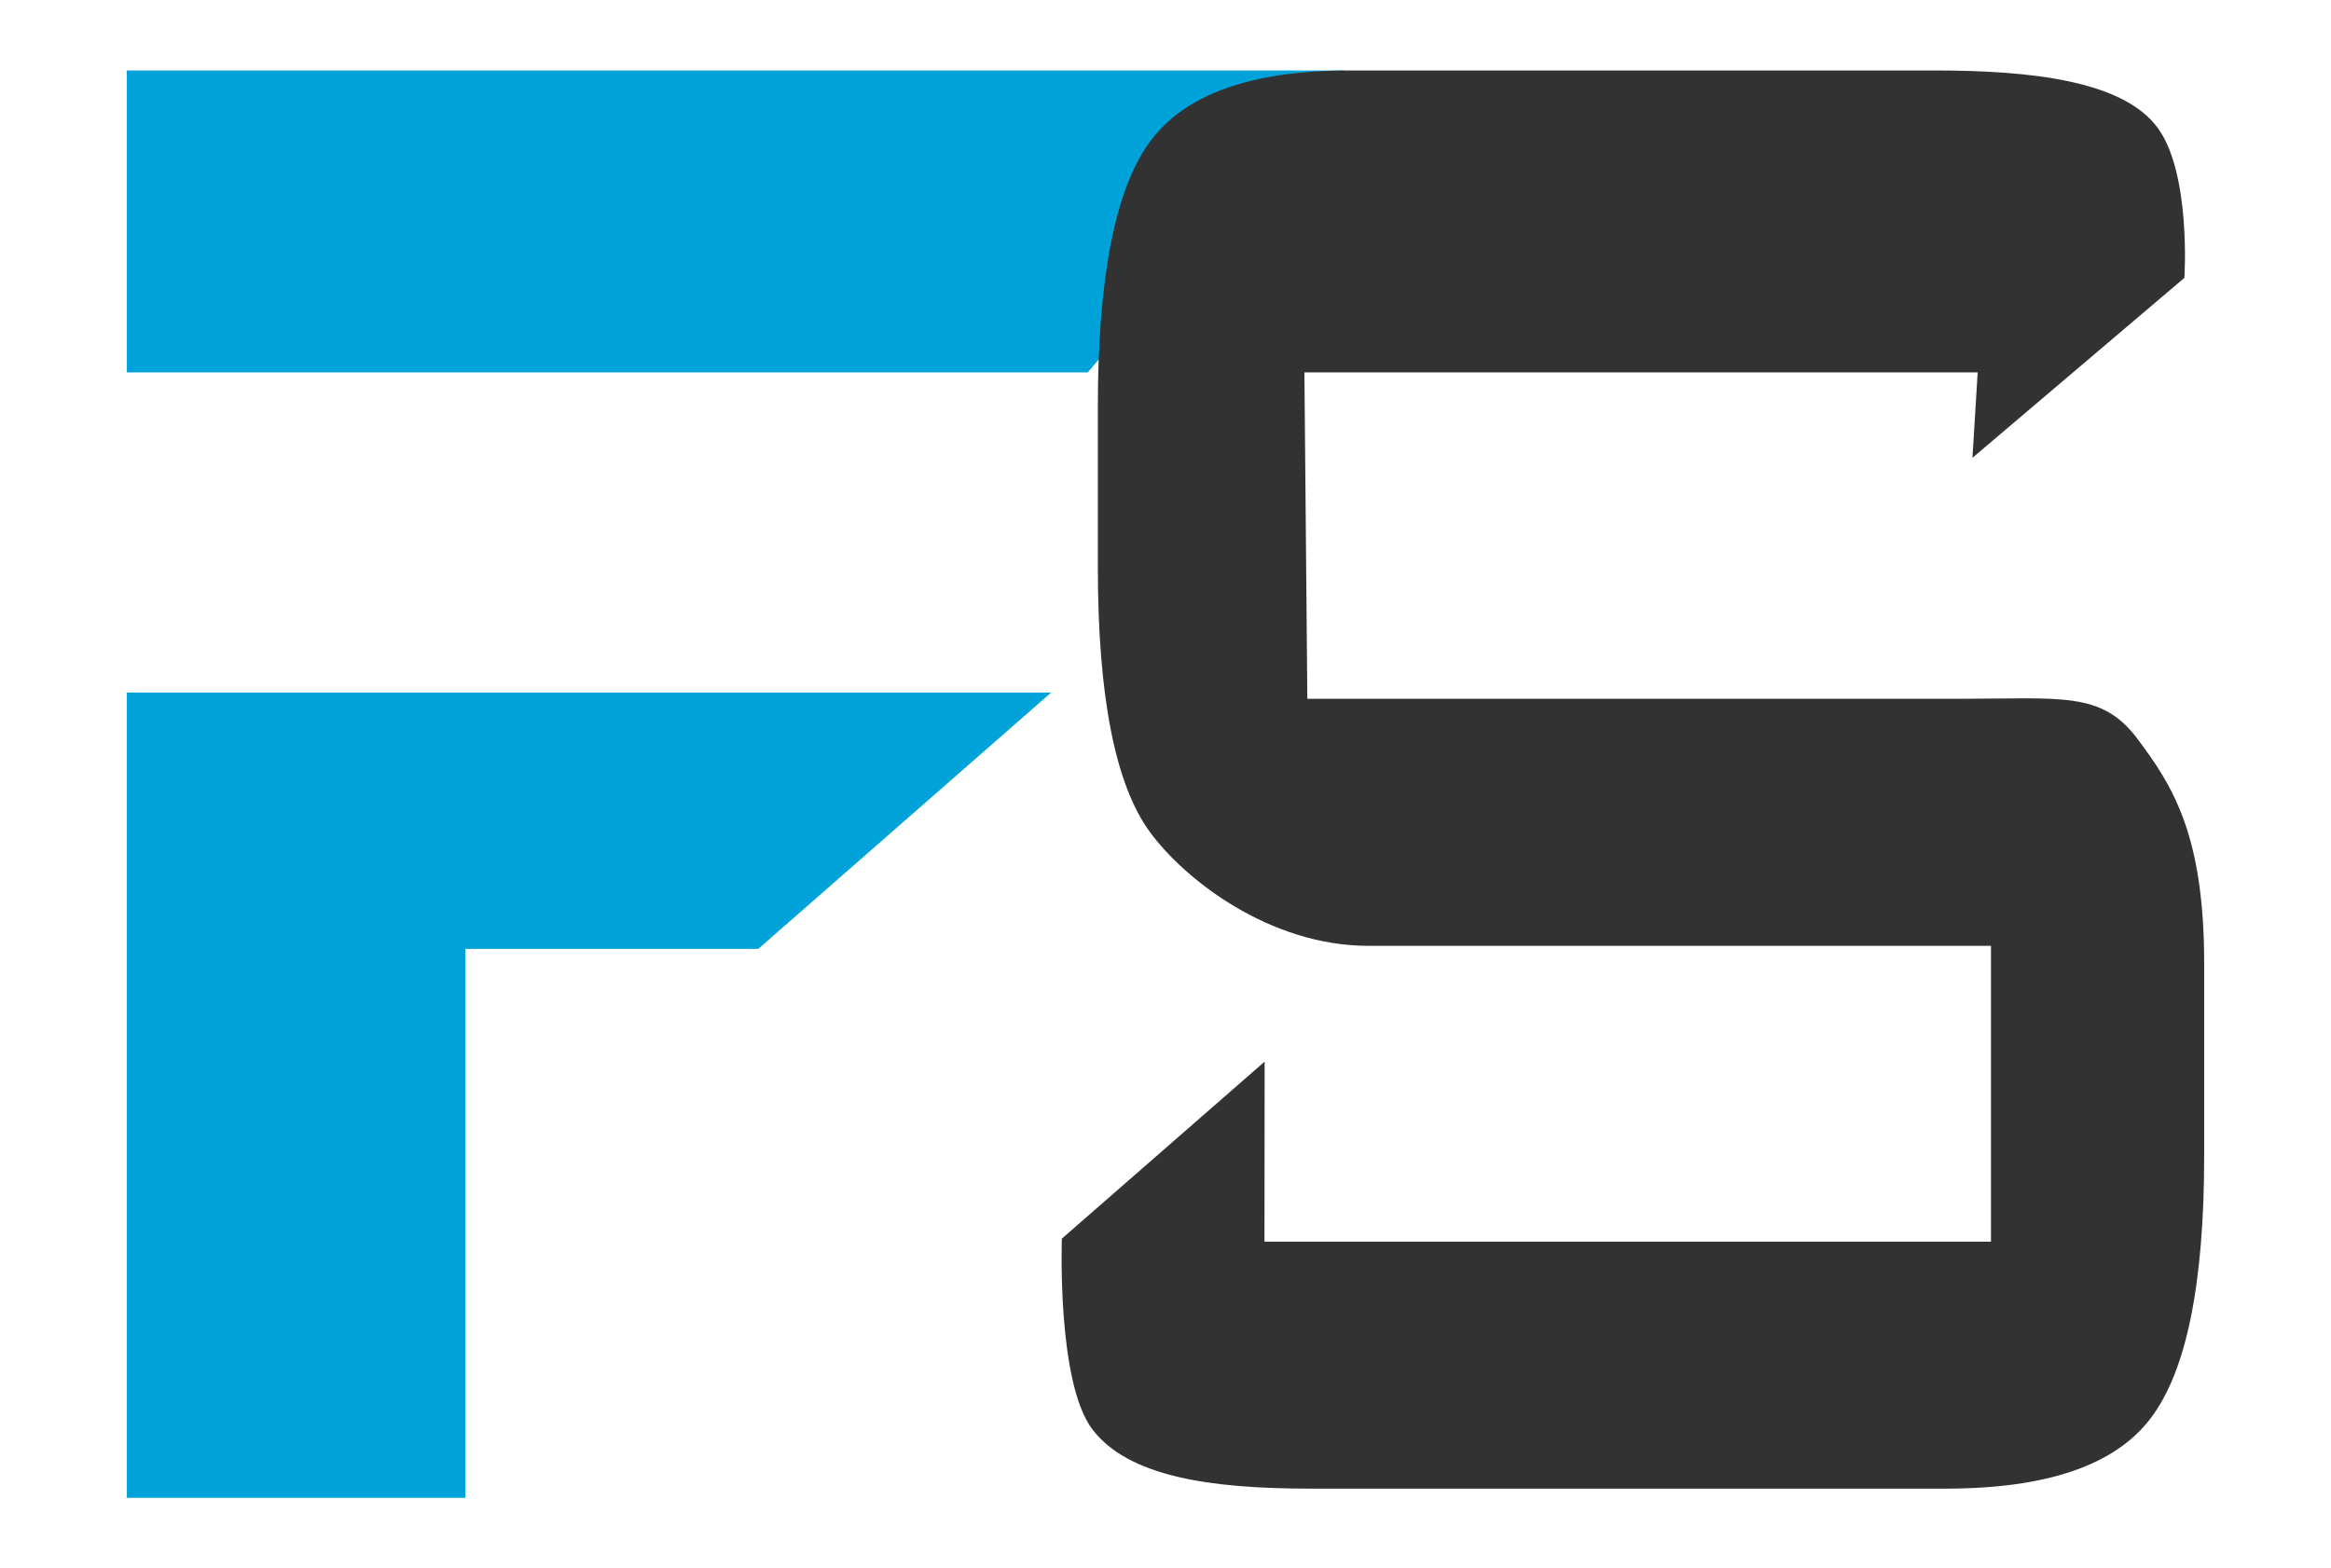 <?xml version="1.0" encoding="utf-8"?>
<!-- Generator: Adobe Illustrator 16.0.0, SVG Export Plug-In . SVG Version: 6.00 Build 0)  -->
<!DOCTYPE svg PUBLIC "-//W3C//DTD SVG 1.1//EN" "http://www.w3.org/Graphics/SVG/1.1/DTD/svg11.dtd">
<svg version="1.1" id="Layer_1" xmlns="http://www.w3.org/2000/svg" xmlns:xlink="http://www.w3.org/1999/xlink" x="0px" y="0px"
	 width="46.809px" height="31.5px" viewBox="0 0 46.809 31.5" enable-background="new 0 0 46.809 31.5" xml:space="preserve">
<g>
	<polygon fill-rule="evenodd" clip-rule="evenodd" fill="#00A3D9" points="2.547,1.415 2.547,7.479 21.843,7.479 26.99,1.415 	"/>
	<polygon fill-rule="evenodd" clip-rule="evenodd" fill="#00A3D9" points="15.227,19.058 21.107,13.911 2.547,13.911 2.547,30.084 
		9.346,30.084 9.346,19.058 	"/>
</g>
<g>
	<path fill-rule="evenodd" clip-rule="evenodd" fill="#323232" d="M39.609,9.195l4.256-3.614c0,0,0.137-2.083-0.531-3.006
		c-0.693-0.954-2.541-1.16-4.498-1.16H27.111c-1.986,0-3.325,0.479-4.021,1.434c-0.697,0.953-1.044,2.728-1.044,5.32v3.219
		c0,2.592,0.347,4.367,1.044,5.321c0.696,0.954,2.403,2.288,4.391,2.288h12.5v5.941H25.392l0.003-3.615l-4.072,3.555
		c0,0-0.104,2.885,0.612,3.828c0.715,0.944,2.339,1.193,4.375,1.193h12.757c2.033,0,3.408-0.47,4.121-1.414
		c0.717-0.943,1.074-2.698,1.074-5.264V19.35c0-2.58-0.631-3.569-1.346-4.519c-0.717-0.95-1.521-0.796-3.555-0.796H26.253
		l-0.059-6.555h13.52L39.609,9.195z"/>
</g>
</svg>
